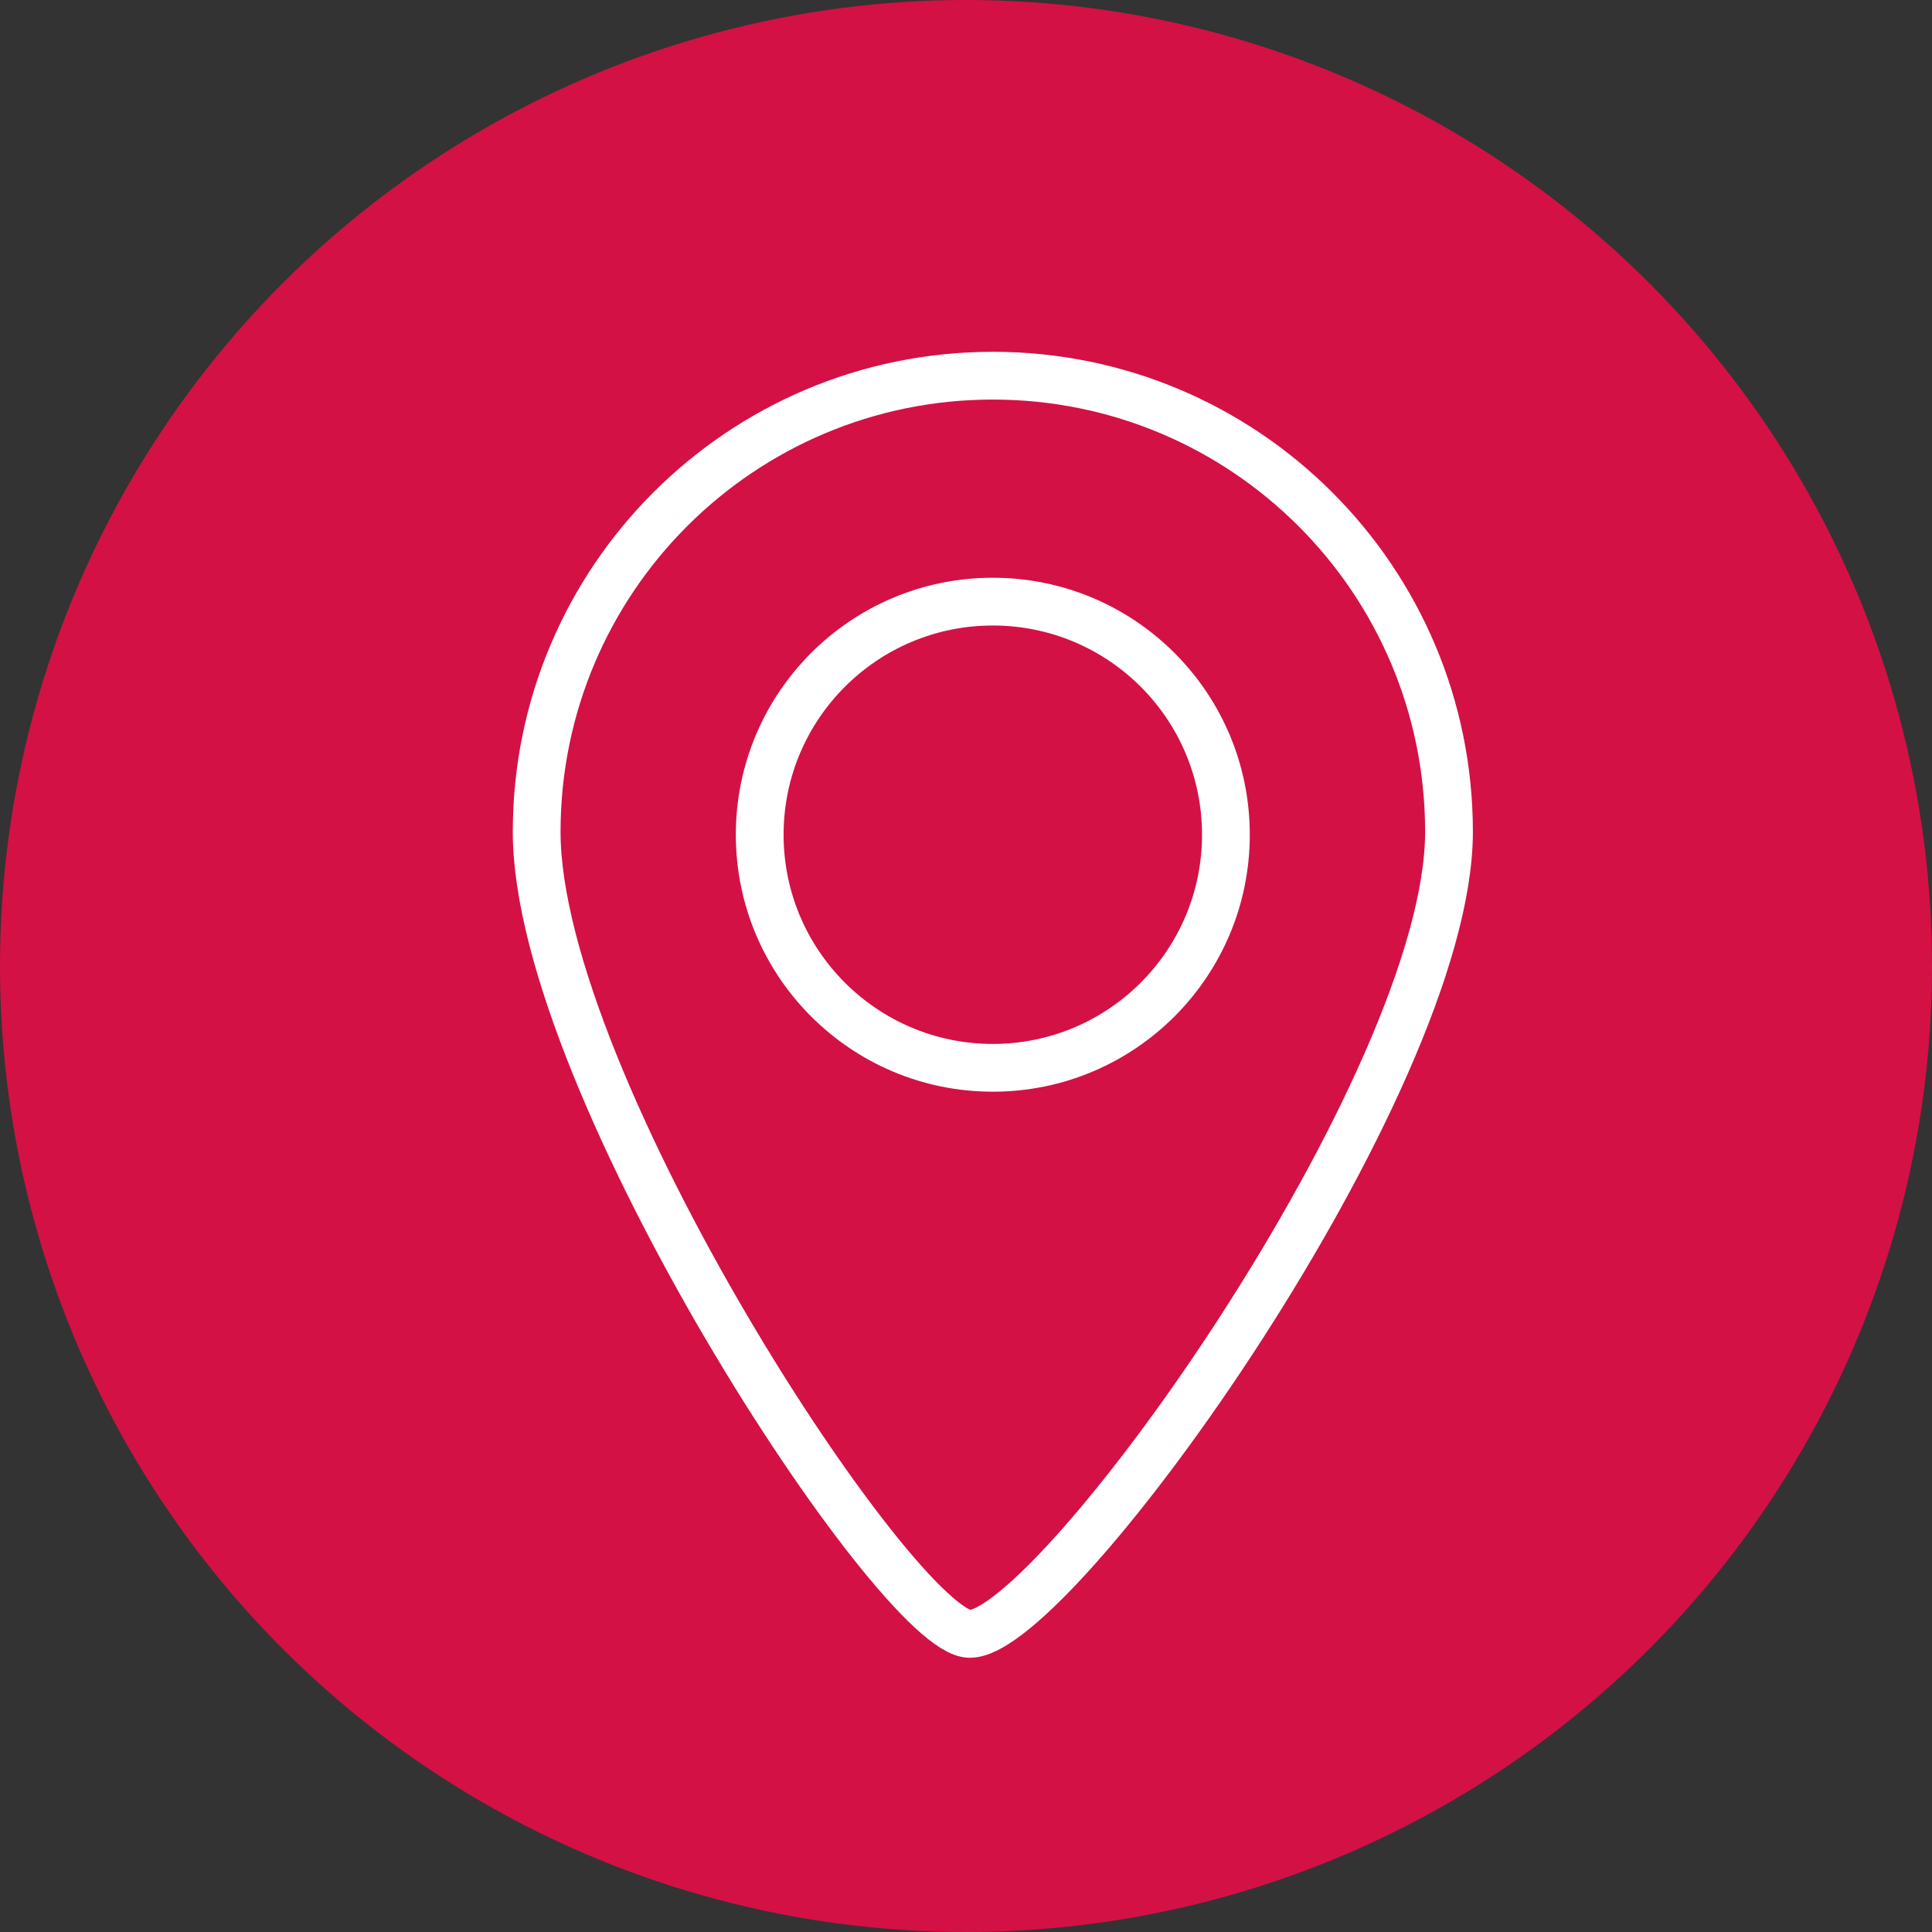 <?xml version="1.0" encoding="UTF-8"?>
<svg width="40px" height="40px" viewBox="0 0 40 40" version="1.1" xmlns="http://www.w3.org/2000/svg" xmlns:xlink="http://www.w3.org/1999/xlink">
    <rect x="0" y="0" width="40" height="40" fill="#333333" stroke="none"/>
    <title>编组 6</title>
    <g id="EXPORT" stroke="none" stroke-width="1" fill="none" fill-rule="evenodd">
        <g id="4.14_PC_分公司" transform="translate(-168, -1988)">
            <g id="编组-5" transform="translate(0, 1672)">
                <g id="编组-26" transform="translate(144, 292)">
                    <g id="编组-6" transform="translate(24, 24)">
                        <circle id="椭圆形" fill="#D31145" cx="20" cy="20" r="20"></circle>
                        <path d="M30,17.222 C30,22.439 21.852,33.828 20.078,33.828 C18.601,33.828 11.111,22.439 11.111,17.222 C11.111,12.006 15.339,7.778 20.556,7.778 C25.772,7.778 30,12.006 30,17.222 Z" id="Stroke-1" stroke="#FFFFFF" stroke-width="0.989"></path>
                        <path d="M25.381,17.282 C25.381,19.947 23.221,22.108 20.555,22.108 C17.89,22.108 15.729,19.947 15.729,17.282 C15.729,14.616 17.89,12.456 20.555,12.456 C23.221,12.456 25.381,14.616 25.381,17.282 Z" id="Stroke-3" stroke="#FFFFFF" stroke-width="0.989"></path>
                    </g>
                </g>
            </g>
        </g>
    </g>
</svg>